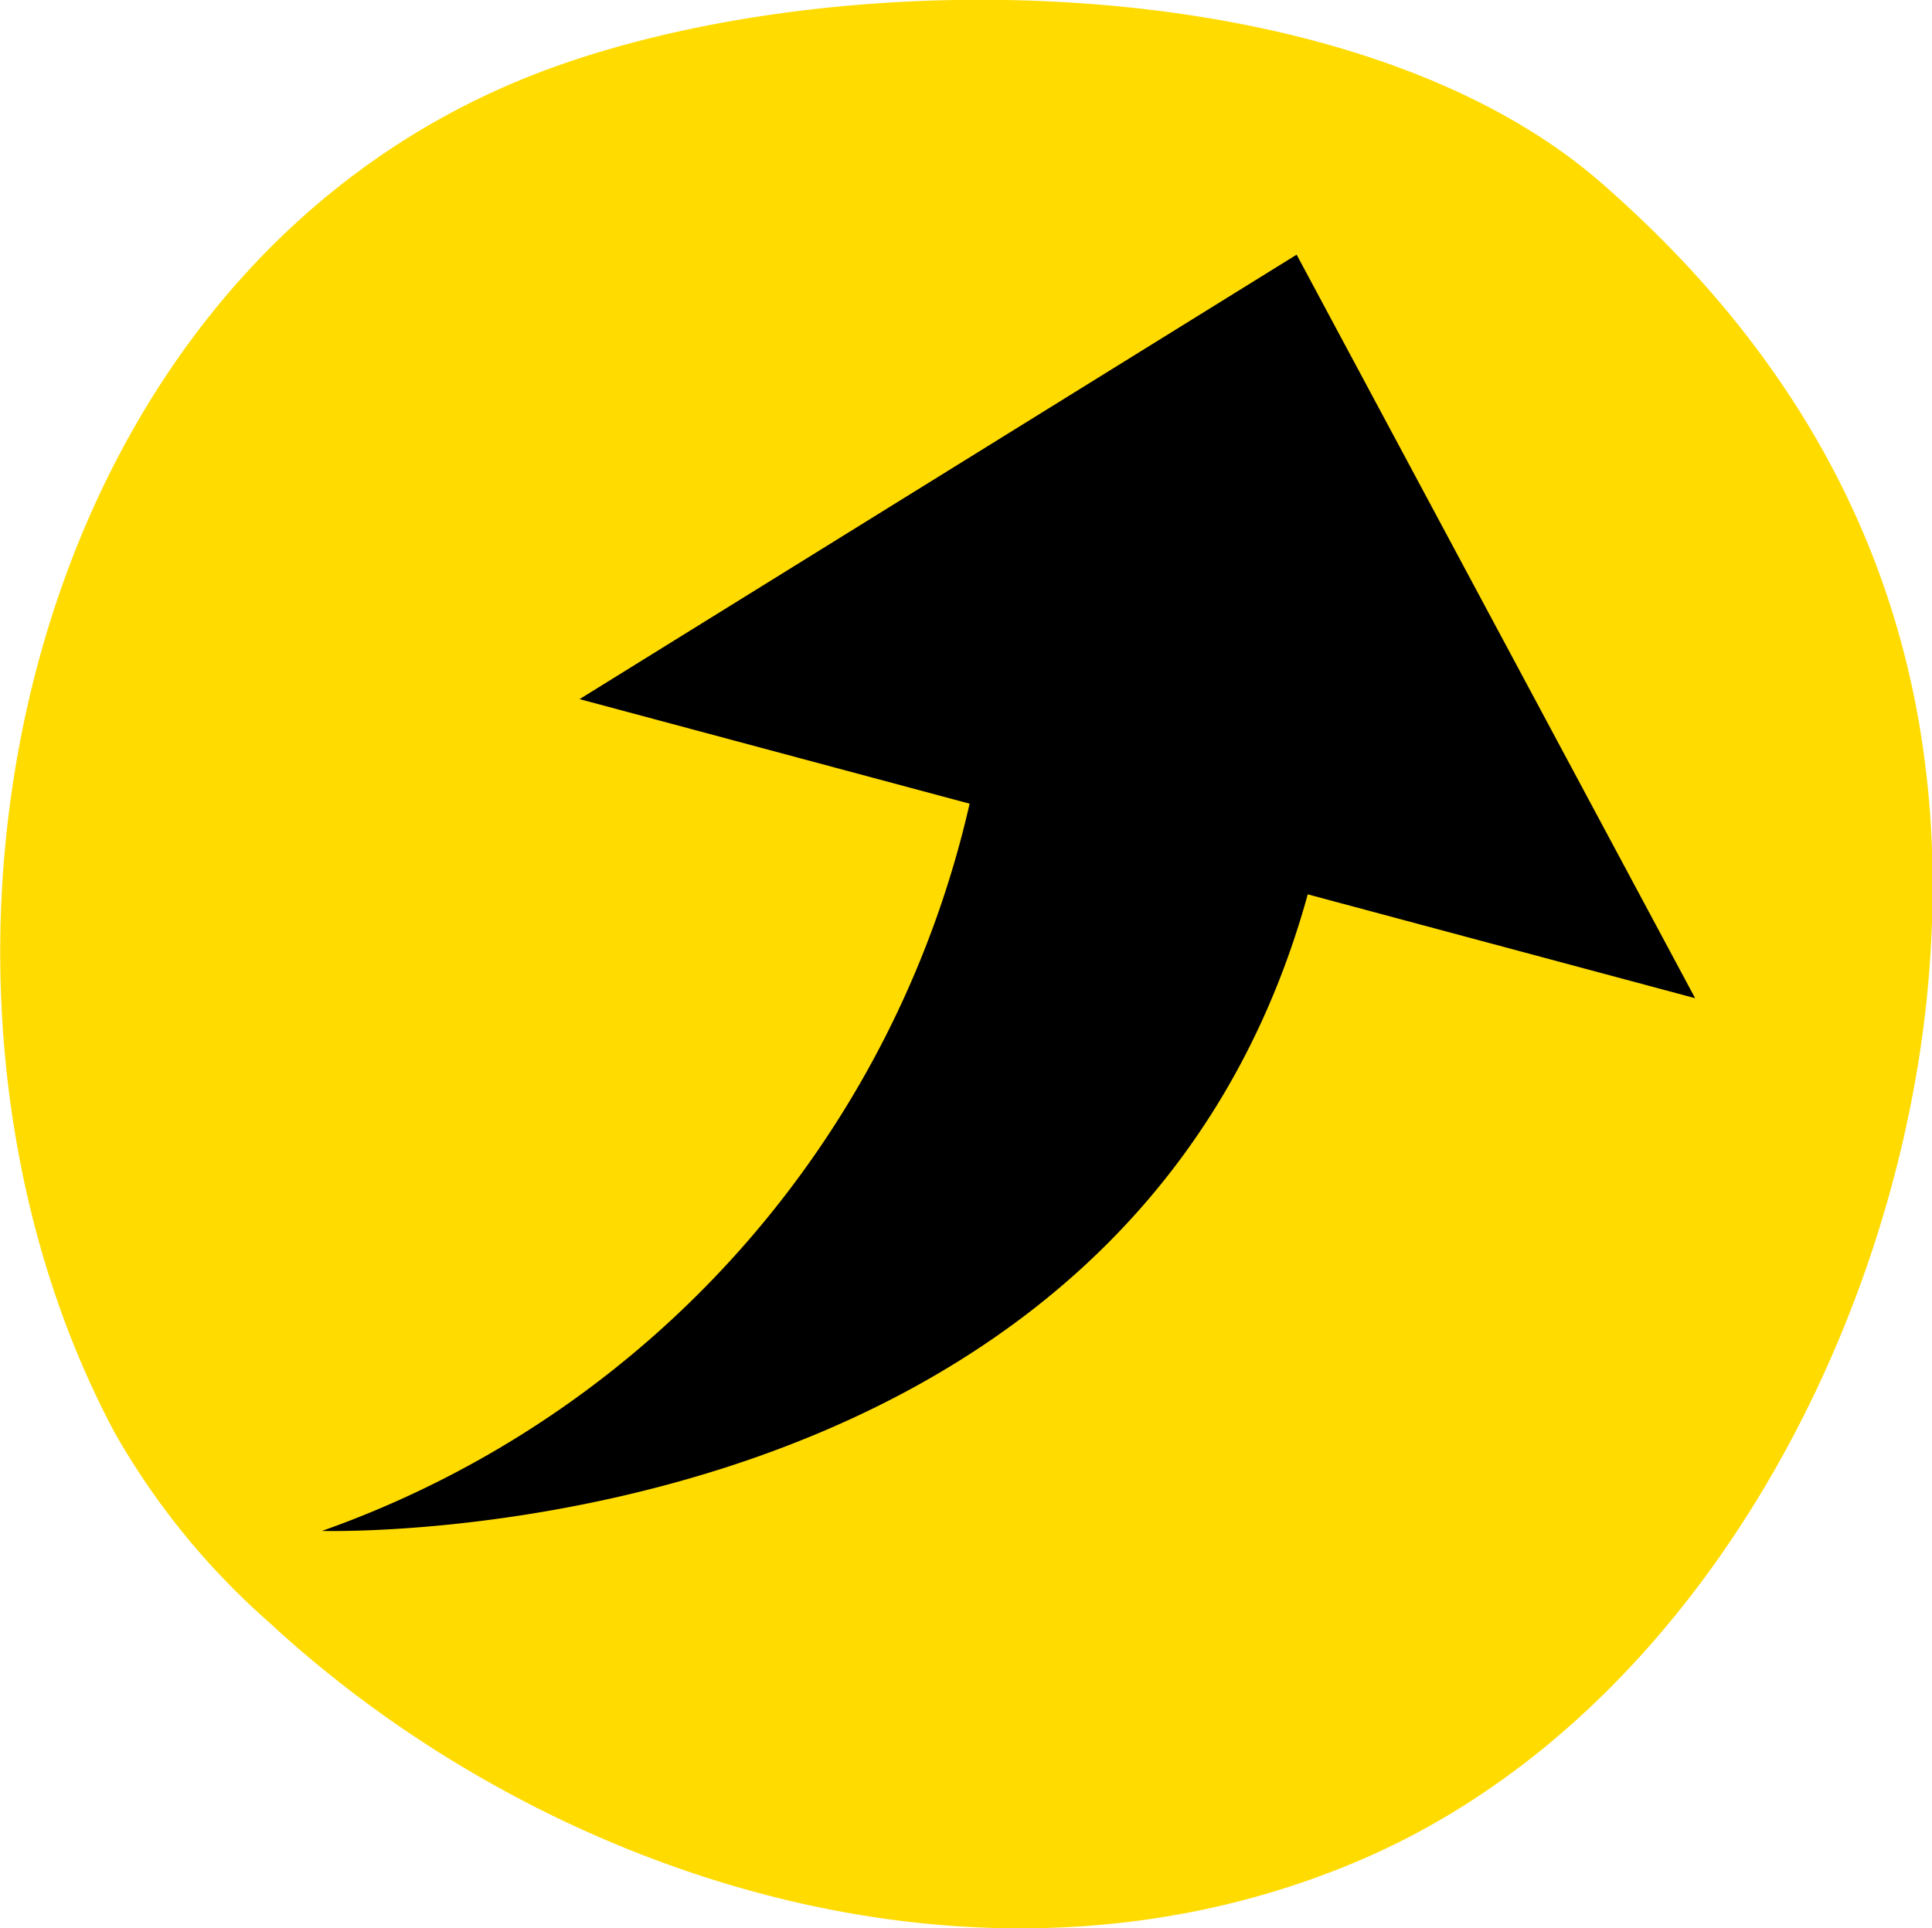 <svg xmlns="http://www.w3.org/2000/svg" xmlns:xlink="http://www.w3.org/1999/xlink" width="60" height="59.885" viewBox="0 0 60 59.885"><defs><clipPath id="a"><rect width="46.119" height="36.895" fill="none"/></clipPath></defs><g transform="matrix(0.259, -0.966, 0.966, 0.259, 10.058, 47.1)"><path d="M17.177,2.094c9.35-3.369,24.962-3.015,32.534,3.589S60.744,20.5,59.867,30.5c-.952,10.847-7.309,22.877-17.7,27.29-11.769,5-25.327.45-33.8-7.393a22.873,22.873,0,0,1-4.8-5.884C-4.032,30.314.521,8.1,17.177,2.094" transform="matrix(0.259, 0.966, -0.966, 0.259, 42.891, -21.906)" fill="#ffdb00"/><g transform="translate(-0.447 0.06)" clip-path="url(#a)"><path d="M46.119,18.968,27.021,36.9V24.446C5.722,24.289,0,0,0,0A31.335,31.335,0,0,0,27.021,13.575V1.036Z" transform="translate(0 0)"/></g></g></svg>